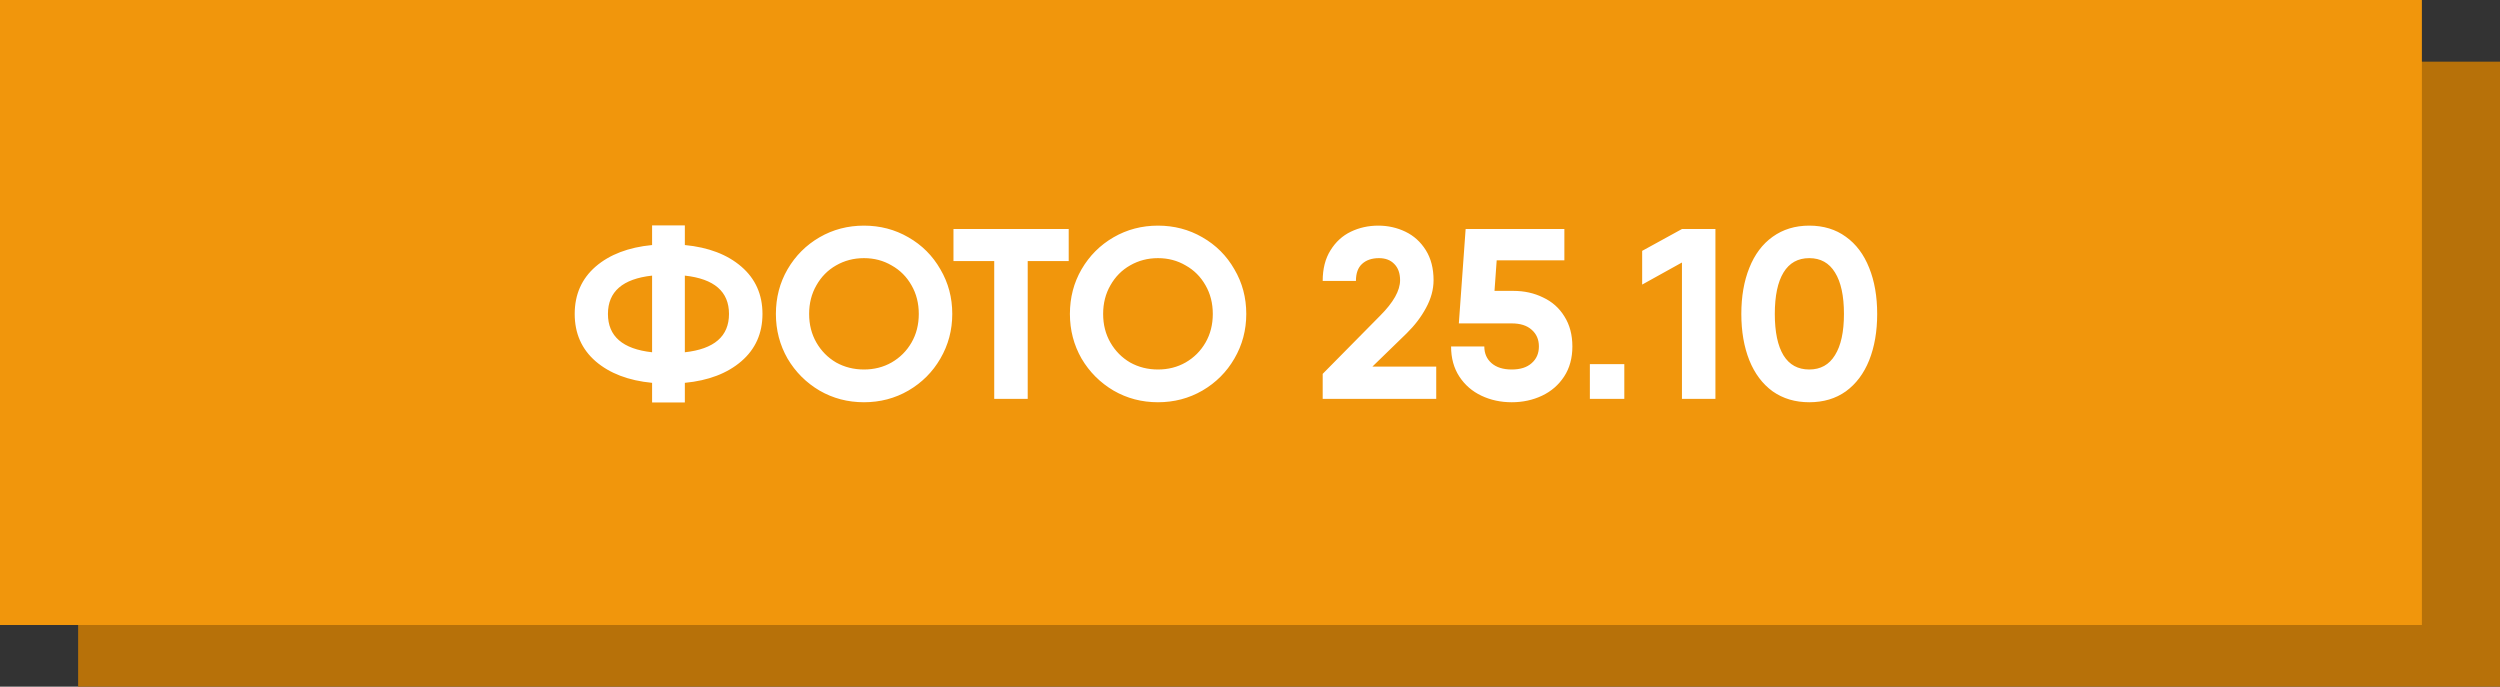 <?xml version="1.0" encoding="UTF-8"?> <svg xmlns="http://www.w3.org/2000/svg" width="608" height="167" viewBox="0 0 608 167" fill="none"><rect x="0" y="0" width="608" height="167" fill="#333333" stroke="none"/><rect x="19" y="15" width="589" height="152" fill="#B77109"></rect><rect width="589" height="152" fill="#F1960C"></rect><path d="M185.434 76.35C185.434 81.07 183.723 84.905 180.301 87.855C176.879 90.805 172.296 92.555 166.554 93.106V97.885H158.589V93.106C152.846 92.555 148.264 90.805 144.842 87.855C141.459 84.905 139.768 81.07 139.768 76.35C139.768 71.63 141.459 67.795 144.842 64.845C148.264 61.895 152.846 60.145 158.589 59.594V54.815H166.554V59.594C172.296 60.145 176.879 61.895 180.301 64.845C183.723 67.795 185.434 71.63 185.434 76.35ZM147.851 76.35C147.851 81.778 151.43 84.885 158.589 85.672V67.028C151.43 67.815 147.851 70.922 147.851 76.35ZM166.554 85.672C173.712 84.885 177.292 81.778 177.292 76.35C177.292 70.922 173.712 67.815 166.554 67.028V85.672ZM210.115 97.826C206.182 97.826 202.583 96.882 199.318 94.994C196.054 93.067 193.458 90.471 191.53 87.206C189.642 83.902 188.698 80.283 188.698 76.35C188.698 72.377 189.642 68.759 191.53 65.494C193.458 62.19 196.054 59.594 199.318 57.706C202.583 55.818 206.182 54.874 210.115 54.874C214.049 54.874 217.648 55.818 220.912 57.706C224.216 59.594 226.812 62.19 228.7 65.494C230.628 68.759 231.591 72.377 231.591 76.35C231.591 80.283 230.628 83.902 228.7 87.206C226.812 90.471 224.216 93.067 220.912 94.994C217.648 96.882 214.049 97.826 210.115 97.826ZM210.115 89.861C212.593 89.861 214.835 89.291 216.841 88.15C218.887 86.97 220.499 85.357 221.679 83.312C222.859 81.267 223.449 78.946 223.449 76.35C223.449 73.754 222.859 71.433 221.679 69.388C220.499 67.303 218.887 65.691 216.841 64.55C214.835 63.37 212.593 62.78 210.115 62.78C207.637 62.78 205.376 63.37 203.33 64.55C201.324 65.691 199.731 67.303 198.551 69.388C197.371 71.433 196.781 73.754 196.781 76.35C196.781 78.946 197.371 81.267 198.551 83.312C199.731 85.357 201.324 86.97 203.33 88.15C205.376 89.291 207.637 89.861 210.115 89.861ZM259.909 63.488H249.938V97H241.796V63.488H231.884V55.7H249.938H259.909V63.488ZM281.618 97.826C277.685 97.826 274.086 96.882 270.821 94.994C267.557 93.067 264.961 90.471 263.033 87.206C261.145 83.902 260.201 80.283 260.201 76.35C260.201 72.377 261.145 68.759 263.033 65.494C264.961 62.19 267.557 59.594 270.821 57.706C274.086 55.818 277.685 54.874 281.618 54.874C285.552 54.874 289.151 55.818 292.415 57.706C295.719 59.594 298.315 62.19 300.203 65.494C302.131 68.759 303.094 72.377 303.094 76.35C303.094 80.283 302.131 83.902 300.203 87.206C298.315 90.471 295.719 93.067 292.415 94.994C289.151 96.882 285.552 97.826 281.618 97.826ZM281.618 89.861C284.096 89.861 286.338 89.291 288.344 88.15C290.39 86.97 292.002 85.357 293.182 83.312C294.362 81.267 294.952 78.946 294.952 76.35C294.952 73.754 294.362 71.433 293.182 69.388C292.002 67.303 290.39 65.691 288.344 64.55C286.338 63.37 284.096 62.78 281.618 62.78C279.14 62.78 276.879 63.37 274.833 64.55C272.827 65.691 271.234 67.303 270.054 69.388C268.874 71.433 268.284 73.754 268.284 76.35C268.284 78.946 268.874 81.267 270.054 83.312C271.234 85.357 272.827 86.97 274.833 88.15C276.879 89.291 279.14 89.861 281.618 89.861ZM321.679 90.923L335.662 76.763C338.887 73.538 340.5 70.666 340.5 68.149C340.5 66.458 340.028 65.14 339.084 64.196C338.179 63.252 336.94 62.78 335.367 62.78C333.636 62.78 332.26 63.252 331.237 64.196C330.254 65.101 329.762 66.477 329.762 68.326H321.679C321.679 65.376 322.308 62.898 323.567 60.892C324.826 58.847 326.478 57.332 328.523 56.349C330.568 55.366 332.791 54.874 335.19 54.874C337.55 54.874 339.753 55.366 341.798 56.349C343.843 57.332 345.495 58.827 346.754 60.833C348.013 62.839 348.642 65.278 348.642 68.149C348.642 70.391 348.032 72.633 346.813 74.875C345.633 77.078 344.06 79.143 342.093 81.07L333.774 89.153H349.291V97H321.679V90.923ZM368.065 70.745C370.7 70.745 373.1 71.276 375.263 72.338C377.466 73.361 379.196 74.895 380.455 76.94C381.753 78.985 382.402 81.424 382.402 84.256C382.402 87.088 381.733 89.527 380.396 91.572C379.059 93.617 377.269 95.171 375.027 96.233C372.785 97.295 370.327 97.826 367.652 97.826C364.977 97.826 362.519 97.295 360.277 96.233C358.035 95.171 356.245 93.617 354.908 91.572C353.571 89.527 352.902 87.088 352.902 84.256H360.985C360.985 85.947 361.575 87.304 362.755 88.327C363.935 89.35 365.567 89.861 367.652 89.861C369.737 89.861 371.349 89.35 372.49 88.327C373.67 87.304 374.26 85.947 374.26 84.256C374.26 82.565 373.67 81.208 372.49 80.185C371.349 79.162 369.737 78.651 367.652 78.651H354.79L356.442 55.7H380.455V63.311H363.994L363.463 70.745H368.065ZM386.655 88.563H395.033V97H386.655V88.563ZM417.192 55.7V97H409.05V63.842L399.374 69.211V61.01L409.05 55.7H417.192ZM440.011 97.826C436.589 97.826 433.62 96.941 431.102 95.171C428.624 93.362 426.736 90.844 425.438 87.619C424.14 84.354 423.491 80.598 423.491 76.35C423.491 72.102 424.14 68.365 425.438 65.14C426.736 61.875 428.624 59.358 431.102 57.588C433.62 55.779 436.589 54.874 440.011 54.874C443.473 54.874 446.442 55.779 448.92 57.588C451.398 59.358 453.286 61.875 454.584 65.14C455.882 68.365 456.531 72.102 456.531 76.35C456.531 80.598 455.882 84.354 454.584 87.619C453.286 90.844 451.398 93.362 448.92 95.171C446.442 96.941 443.473 97.826 440.011 97.826ZM440.011 89.861C442.765 89.861 444.849 88.701 446.265 86.38C447.721 84.059 448.448 80.716 448.448 76.35C448.448 71.945 447.721 68.582 446.265 66.261C444.849 63.94 442.765 62.78 440.011 62.78C437.258 62.78 435.173 63.94 433.757 66.261C432.341 68.582 431.633 71.945 431.633 76.35C431.633 80.755 432.341 84.118 433.757 86.439C435.173 88.72 437.258 89.861 440.011 89.861Z" fill="white"></path></svg> 